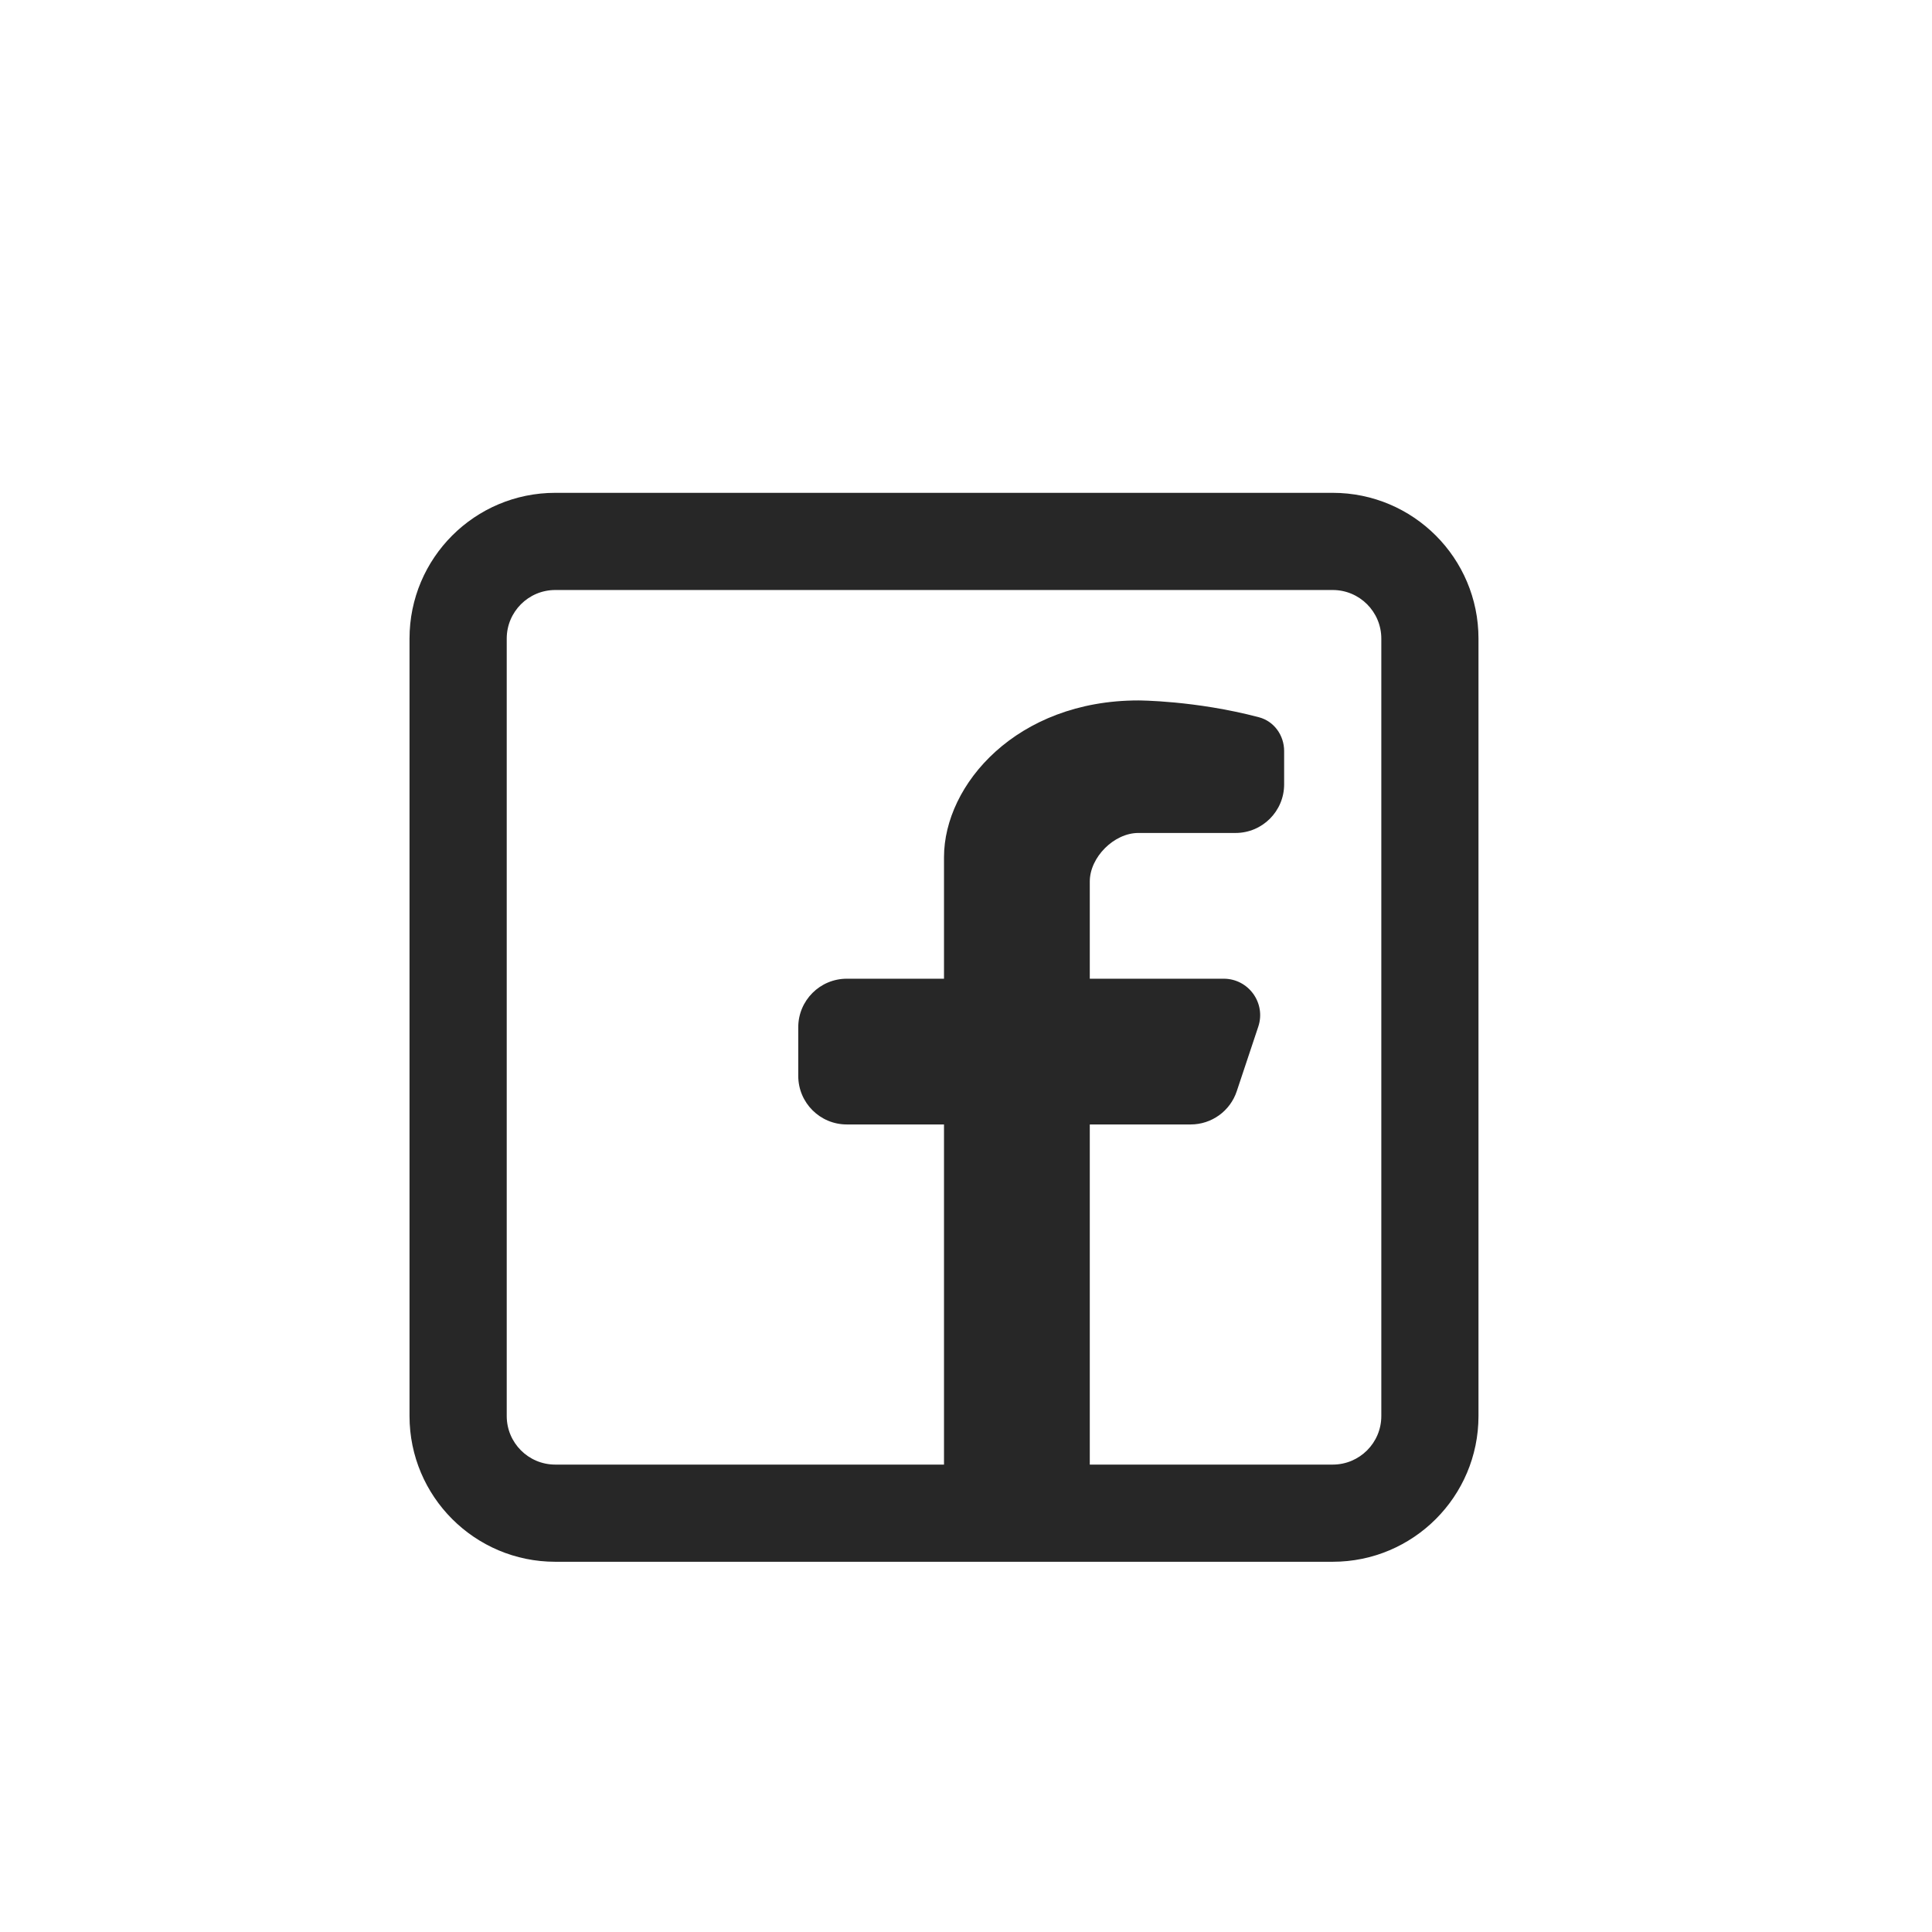 <svg width="57" height="57" viewBox="0 0 57 57" fill="none" xmlns="http://www.w3.org/2000/svg">
<path fill-rule="evenodd" clip-rule="evenodd" d="M39.319 14.54C41.694 14.54 43.62 16.465 43.62 18.841V41.777C43.62 44.152 41.694 46.077 39.319 46.077H16.383C14.008 46.077 12.082 44.152 12.082 41.777V18.841C12.082 16.465 14.008 14.54 16.383 14.54H39.319ZM39.319 17.407C40.111 17.407 40.753 18.049 40.753 18.841V41.777C40.753 42.569 40.111 43.21 39.319 43.21H32.152V33.175H35.128C35.745 33.175 36.293 32.781 36.488 32.195L37.123 30.29C37.355 29.594 36.837 28.875 36.103 28.875H32.152V26.008C32.152 25.291 32.868 24.575 33.585 24.575H36.452C37.244 24.575 37.886 23.933 37.886 23.141V22.158C37.886 21.695 37.59 21.279 37.142 21.161C35.263 20.665 33.585 20.665 33.585 20.665C30.001 20.665 27.851 23.141 27.851 25.291V28.875H24.984C24.192 28.875 23.551 29.517 23.551 30.308V31.742C23.551 32.534 24.192 33.175 24.984 33.175H27.851V43.21H16.383C15.591 43.21 14.95 42.569 14.95 41.777V18.841C14.95 18.049 15.591 17.407 16.383 17.407H39.319Z" fill="#272727"/>
</svg>
